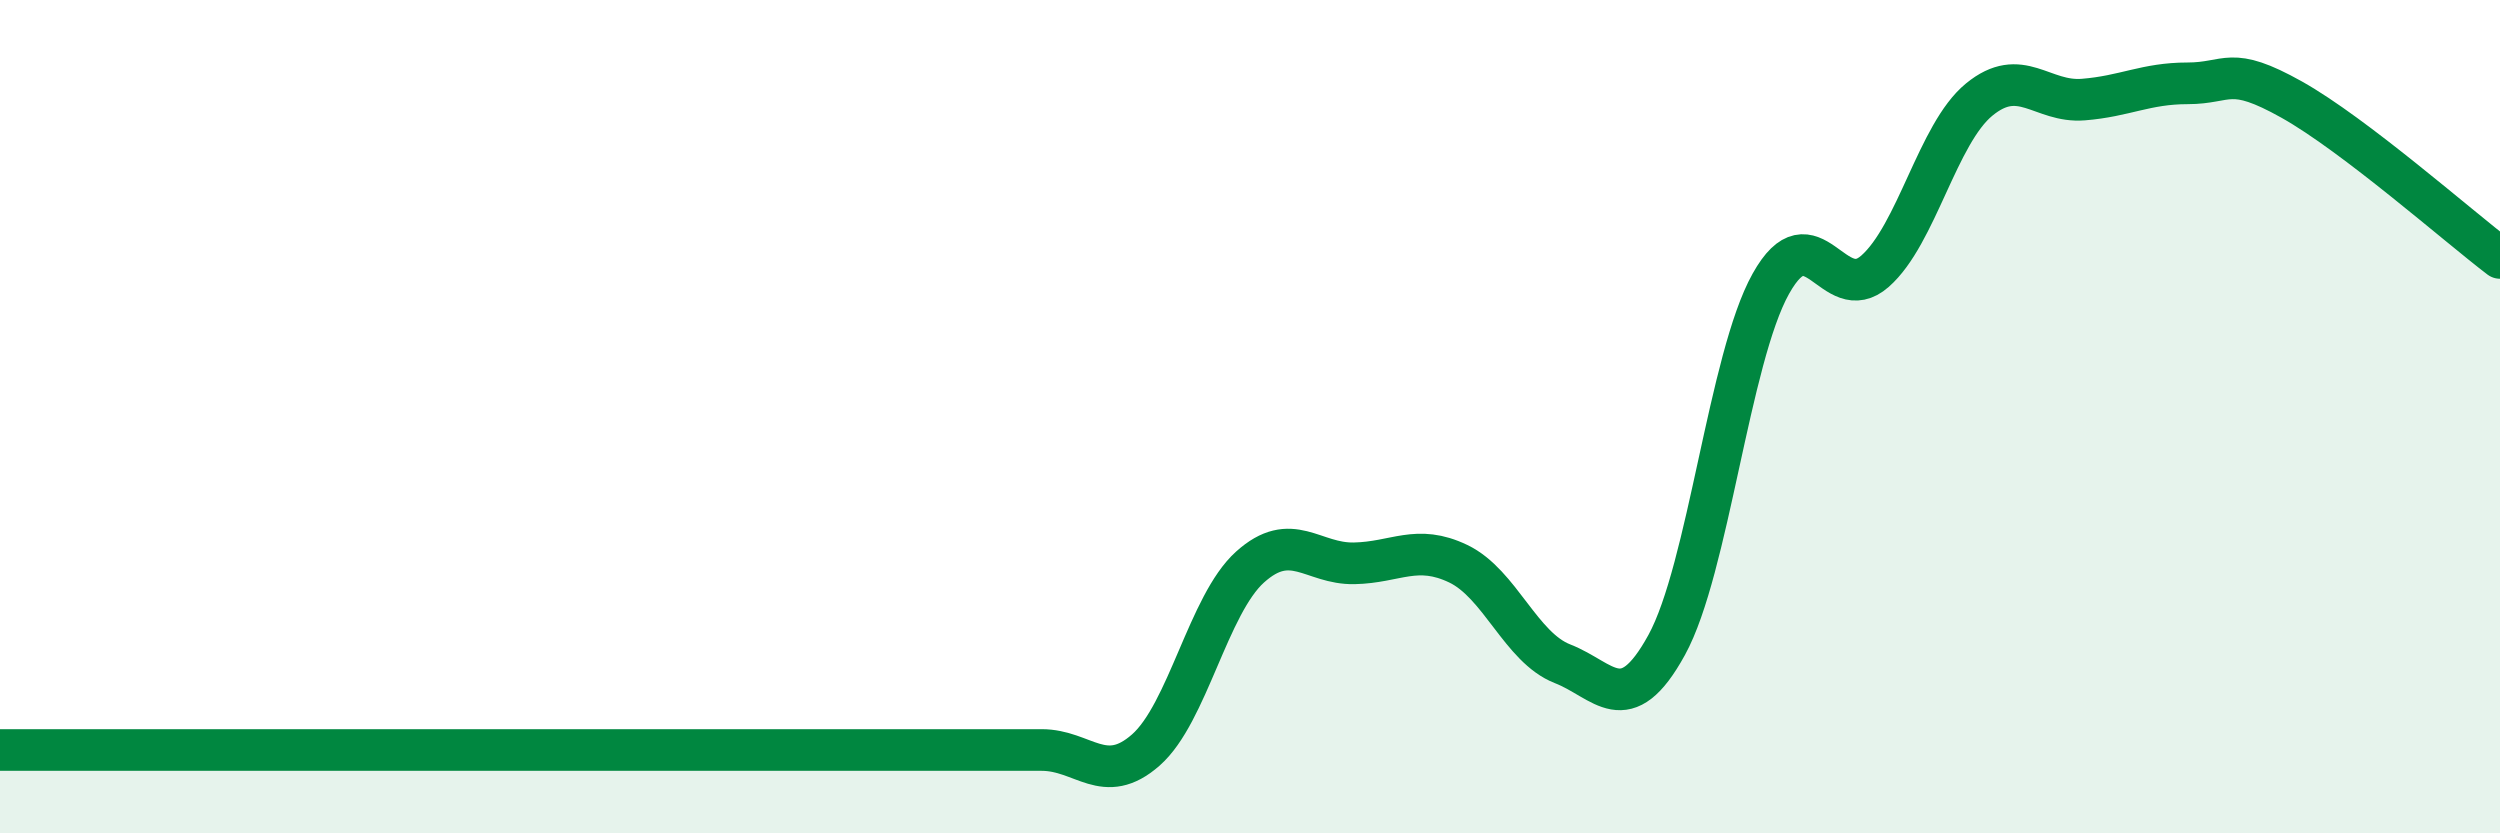 
    <svg width="60" height="20" viewBox="0 0 60 20" xmlns="http://www.w3.org/2000/svg">
      <path
        d="M 0,18 C 0.5,18 1.5,18 2.5,18 C 3.5,18 4,18 5,18 C 6,18 6.5,18 7.5,18 C 8.5,18 9,18 10,18 C 11,18 11.5,18 12.5,18 C 13.5,18 14,18 15,18 C 16,18 16.5,18 17.5,18 C 18.5,18 19,18 20,18 C 21,18 21.5,18 22.5,18 C 23.5,18 24,18 25,18 C 26,18 26.5,18.88 27.5,18 C 28.5,17.12 29,14.51 30,13.61 C 31,12.71 31.5,13.54 32.5,13.52 C 33.5,13.5 34,13.05 35,13.53 C 36,14.01 36.5,15.54 37.5,15.93 C 38.5,16.32 39,17.3 40,15.48 C 41,13.66 41.5,8.6 42.5,6.81 C 43.5,5.02 44,7.39 45,6.51 C 46,5.63 46.5,3.21 47.5,2.39 C 48.5,1.57 49,2.47 50,2.39 C 51,2.31 51.5,2 52.5,2 C 53.5,2 53.5,1.55 55,2.39 C 56.5,3.23 59,5.43 60,6.19L60 20L0 20Z"
        fill="#008740"
        opacity="0.1"
        stroke-linecap="round"
        stroke-linejoin="round"
      />
      <path
        d="M 0,18 C 0.5,18 1.5,18 2.5,18 C 3.5,18 4,18 5,18 C 6,18 6.5,18 7.5,18 C 8.5,18 9,18 10,18 C 11,18 11.5,18 12.5,18 C 13.5,18 14,18 15,18 C 16,18 16.5,18 17.5,18 C 18.5,18 19,18 20,18 C 21,18 21.5,18 22.5,18 C 23.5,18 24,18 25,18 C 26,18 26.5,18.88 27.5,18 C 28.5,17.12 29,14.51 30,13.61 C 31,12.71 31.5,13.54 32.5,13.52 C 33.5,13.5 34,13.05 35,13.53 C 36,14.01 36.5,15.54 37.5,15.93 C 38.5,16.32 39,17.3 40,15.48 C 41,13.66 41.5,8.6 42.5,6.81 C 43.5,5.02 44,7.39 45,6.51 C 46,5.63 46.5,3.21 47.5,2.39 C 48.5,1.57 49,2.47 50,2.39 C 51,2.31 51.5,2 52.5,2 C 53.5,2 53.5,1.55 55,2.39 C 56.5,3.23 59,5.43 60,6.19"
        stroke="#008740"
        stroke-width="1"
        fill="none"
        stroke-linecap="round"
        stroke-linejoin="round"
      />
    </svg>
  